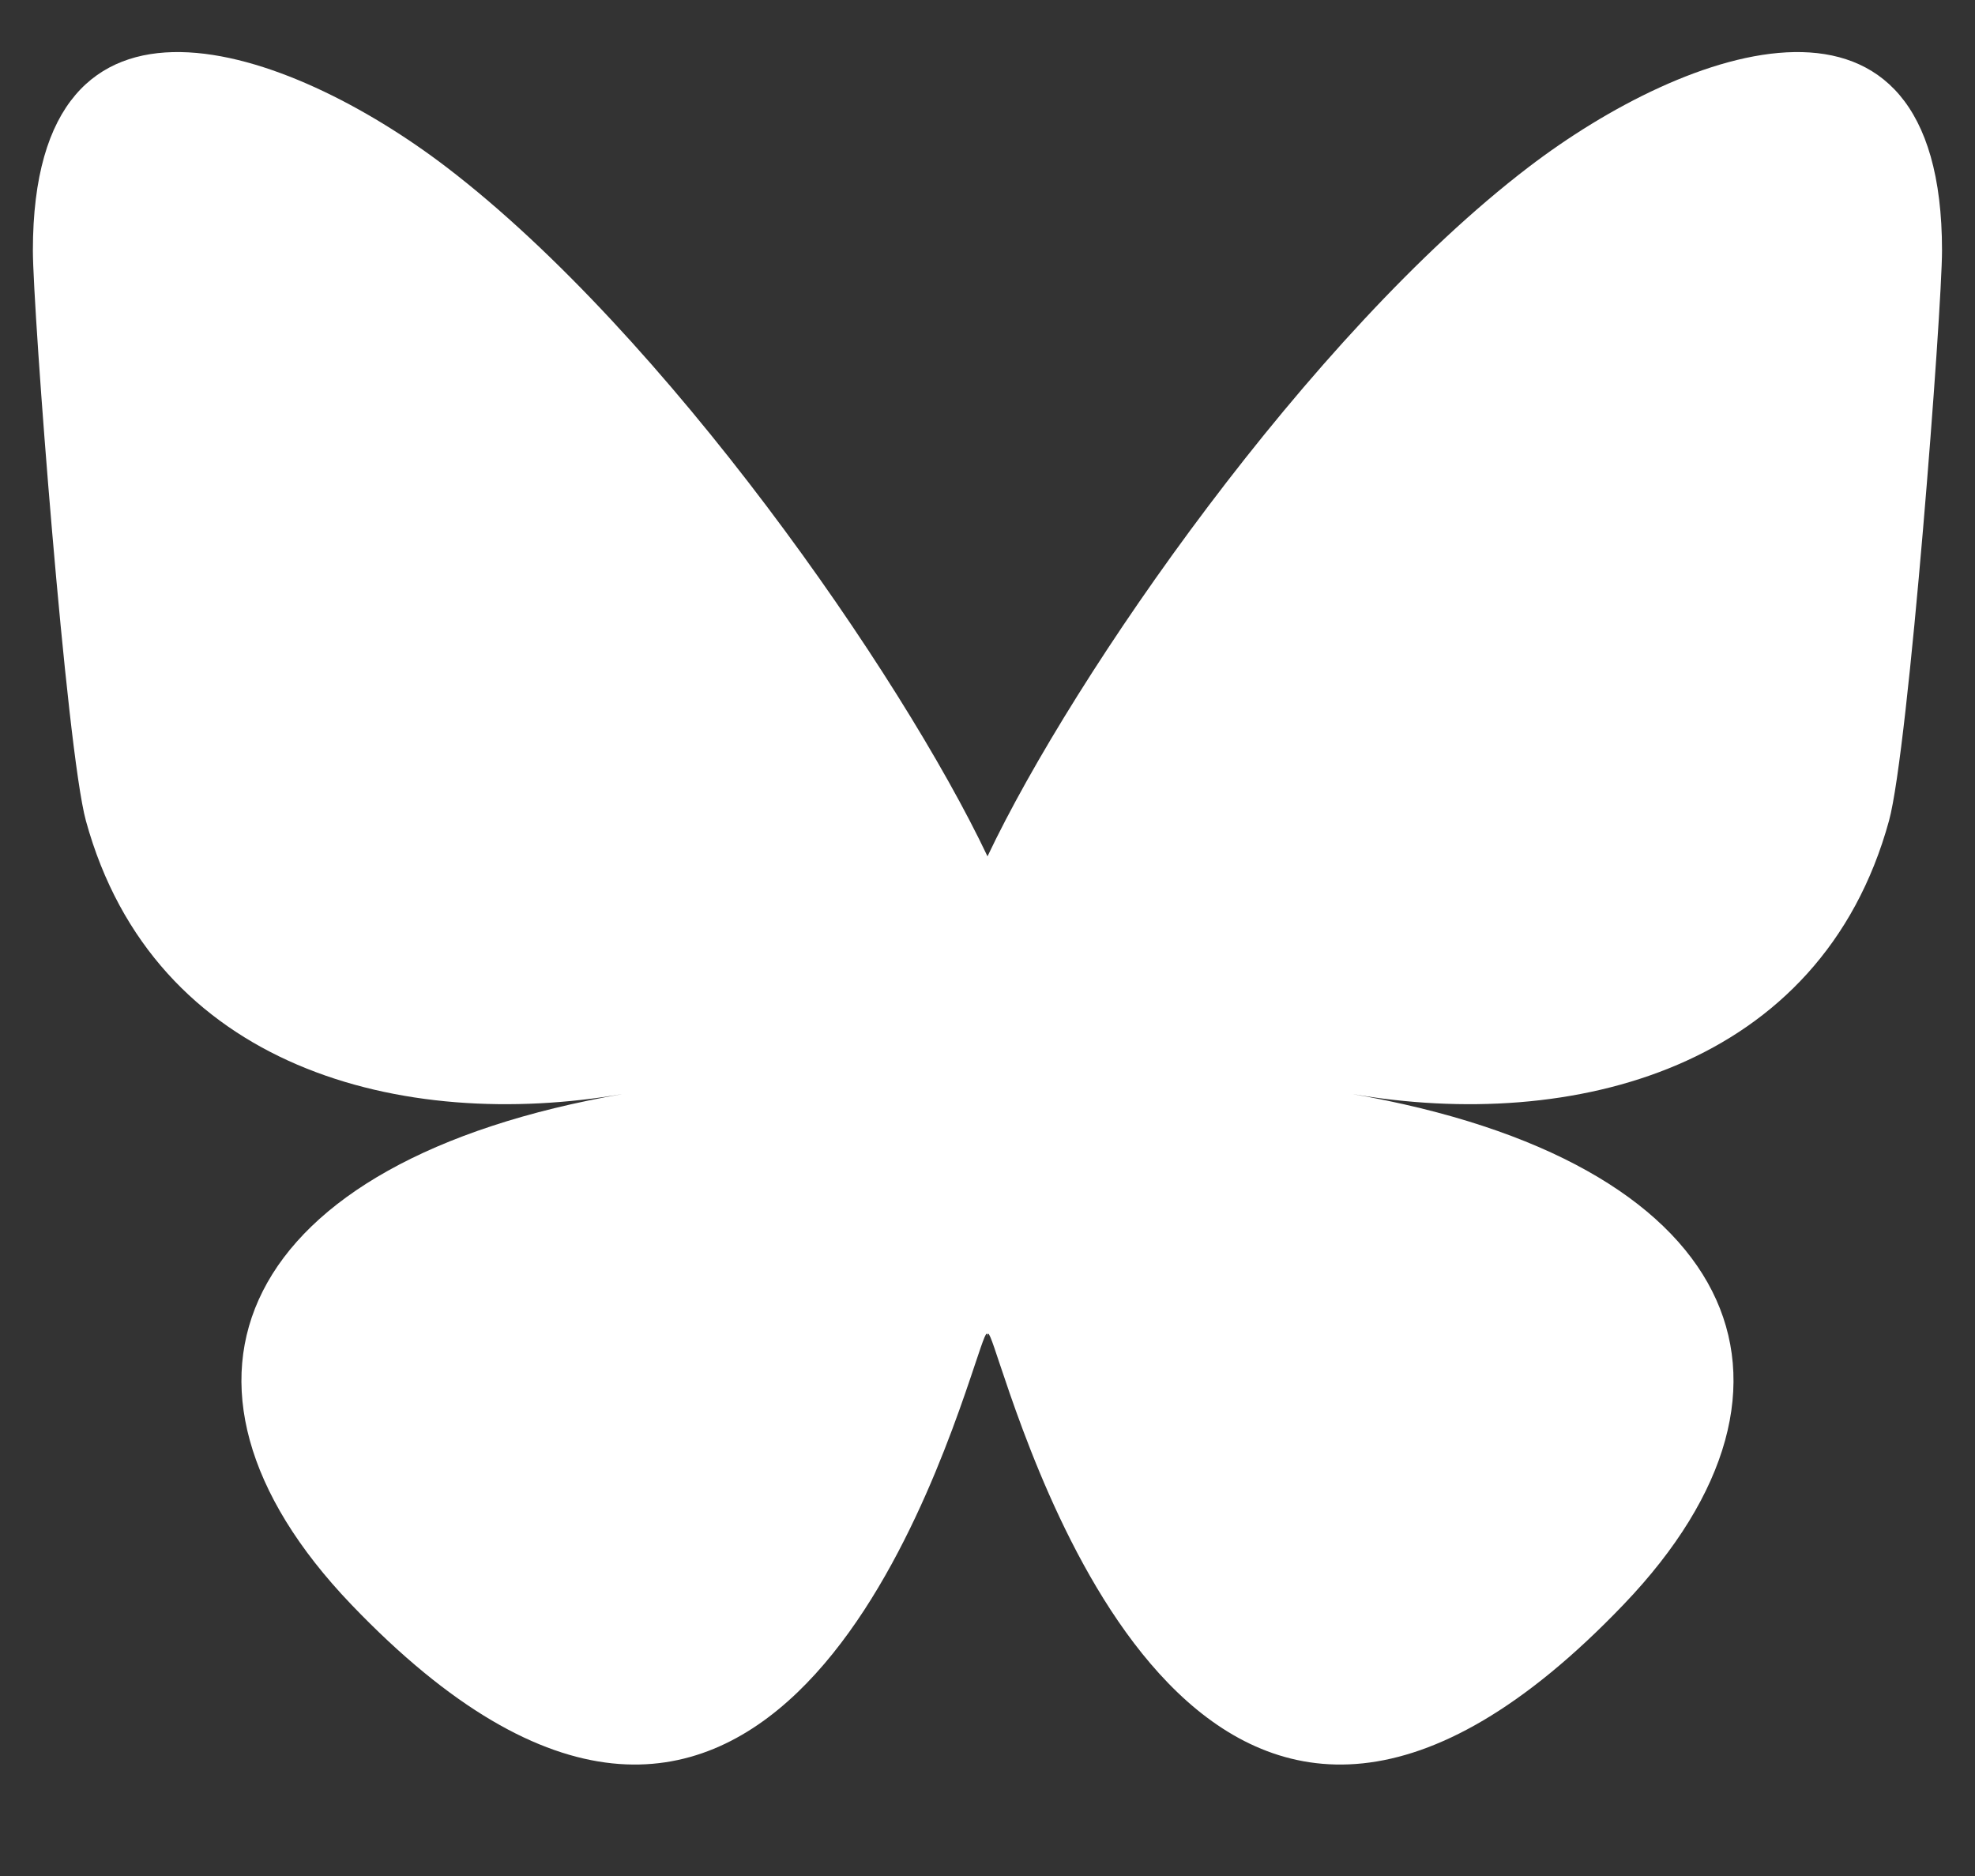 <svg width="20" height="19" viewBox="0 0 20 19" fill="none" xmlns="http://www.w3.org/2000/svg">
<rect x="0" y="0" width="20" height="19" fill="#333333" stroke="none"/>
<g clip-path="url(#clip0_1029_7251)">
<path d="M4.524 1.695C6.74 3.39 9.124 6.828 10 8.673C10.875 6.828 13.259 3.39 15.476 1.695C17.075 0.471 19.666 -0.475 19.666 2.537C19.666 3.138 19.328 7.59 19.129 8.313C18.439 10.825 15.925 11.466 13.688 11.079C17.598 11.757 18.592 14.002 16.444 16.248C12.365 20.514 10.581 15.178 10.123 13.811C10.04 13.56 10 13.443 10 13.543C9.999 13.443 9.96 13.56 9.876 13.811C9.419 15.178 7.635 20.514 3.555 16.248C1.407 14.002 2.402 11.756 6.312 11.079C4.075 11.466 1.56 10.825 0.87 8.313C0.672 7.59 0.333 3.138 0.333 2.537C0.333 -0.475 2.924 0.471 4.524 1.695H4.524Z" fill="white"/>
</g>
<defs>
<clipPath id="clip0_1029_7251">
<rect width="20" height="18" fill="white" transform="translate(0 0.199)"/>
</clipPath>
</defs>
</svg>
